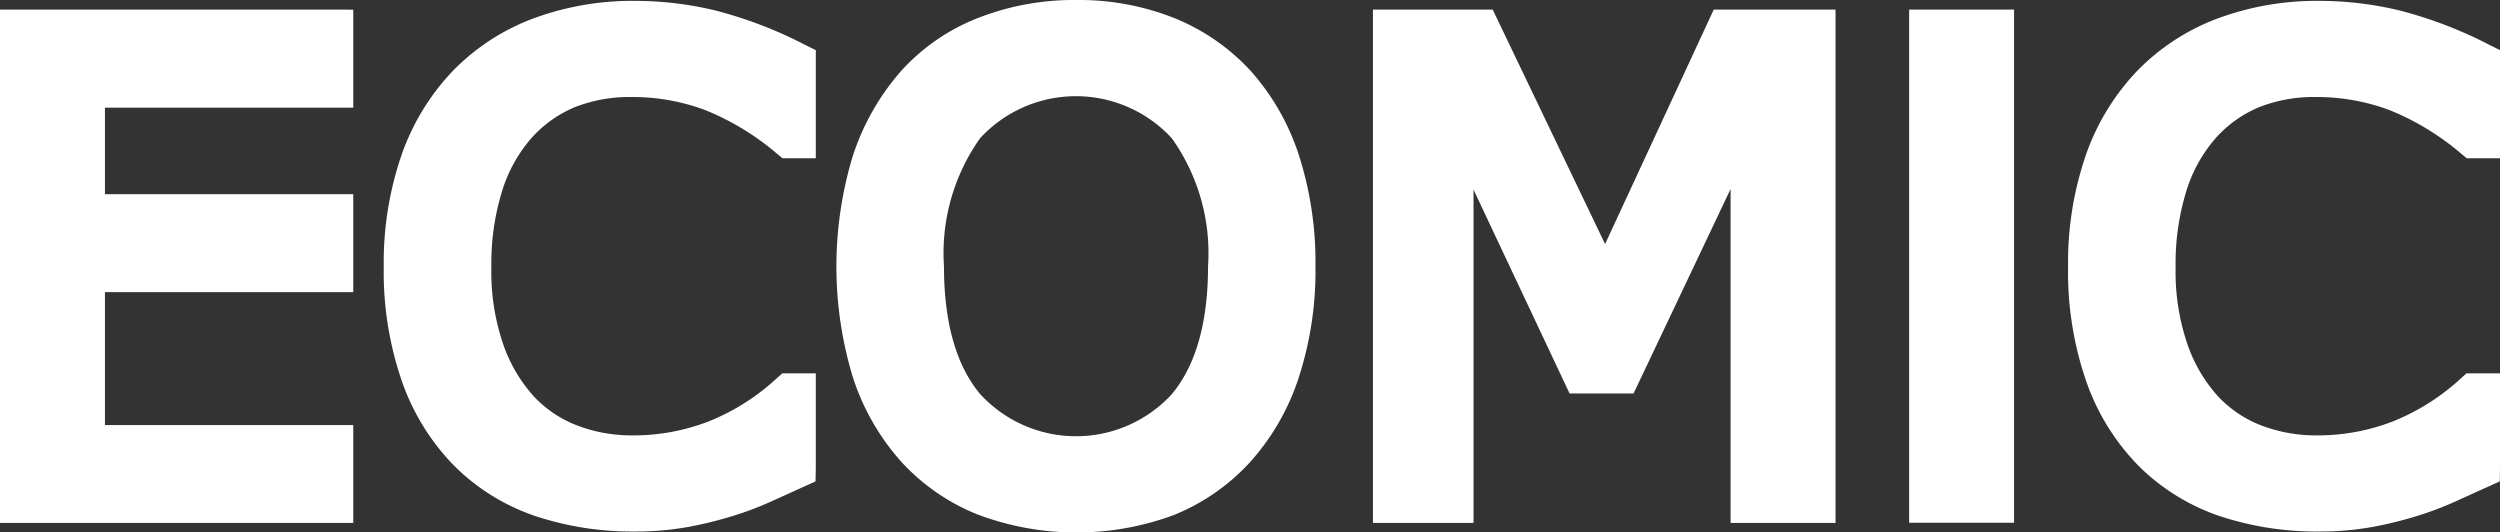 <svg xmlns="http://www.w3.org/2000/svg" width="120" height="25.56"><rect width="100%" height="100%" fill="#333333" stroke="none"/><g data-name="グループ 1861" fill="#fff"><path data-name="パス 792" d="M116.049 242.46h-16.62v24.64h16.957v-4.7h-11.92v-6.38h11.92v-4.7h-11.92v-4.155h11.92v-4.7z" transform="translate(-99.429 -241.998)"/><path data-name="パス 793" d="M196.107 241.264a10.539 10.539 0 00-3.842 2.488 11.159 11.159 0 00-2.5 4.09 15.863 15.863 0 00-.847 5.341 16.058 16.058 0 00.881 5.526 10.9 10.9 0 002.51 4.039 10.1 10.1 0 003.875 2.4 14.742 14.742 0 004.792.745 14 14 0 002.573-.222 19.227 19.227 0 002.122-.523 15.77 15.77 0 001.9-.721l2.073-.94.012-.642V258.3h-1.607l-.288.259a10.659 10.659 0 01-3.235 2.045 10 10 0 01-3.686.676 7.358 7.358 0 01-2.63-.473 5.6 5.6 0 01-2.1-1.412 7.27 7.27 0 01-1.447-2.455 10.729 10.729 0 01-.579-3.744 11.716 11.716 0 01.53-3.694 6.94 6.94 0 011.414-2.515 5.756 5.756 0 012.079-1.469 7.19 7.19 0 012.7-.48 9.956 9.956 0 013.56.634 12.518 12.518 0 013.411 2.074l.278.231h1.6v-5.189l-.558-.277a20.482 20.482 0 00-4.237-1.621 16.457 16.457 0 00-3.867-.467 13.7 13.7 0 00-4.887.841z" transform="translate(-170.498 -240.381)"/><path data-name="パス 794" d="M301.294 241.078a9.751 9.751 0 00-3.692 2.541 11.611 11.611 0 00-2.332 4.112 18.286 18.286 0 00.01 10.59 11.3 11.3 0 002.312 4.045 9.978 9.978 0 003.682 2.548 13.45 13.45 0 009.436.016 10.06 10.06 0 003.666-2.564 11.277 11.277 0 002.31-4.034 16.536 16.536 0 00.8-5.327 16.8 16.8 0 00-.787-5.314 11.35 11.35 0 00-2.327-4.077 10.144 10.144 0 00-3.646-2.524 12.427 12.427 0 00-4.747-.873 12.62 12.62 0 00-4.685.861zm.119 18.081c-1.167-1.38-1.758-3.449-1.758-6.153a9.537 9.537 0 011.73-6.15 6.253 6.253 0 019.208 0A9.509 9.509 0 01312.33 253c0 2.7-.59 4.775-1.754 6.154a6.244 6.244 0 01-9.164 0z" transform="translate(-254.344 -240.217)"/><path data-name="パス 795" d="M441.483 242.46h-5.509l-5.215 11.253c-.552-1.147-5.394-11.253-5.394-11.253h-5.749v24.64h4.828v-16l4.61 9.784h3.072l4.657-9.813V267.1h5.038v-24.64z" transform="translate(-353.715 -241.998)"/><path data-name="パス 796" d="M549.371 242.455h-4.7v24.631h5.036v-24.631z" transform="translate(-453.032 -241.994)"/><path data-name="パス 797" d="M588.921 241.264a10.547 10.547 0 00-3.841 2.488 11.172 11.172 0 00-2.5 4.09 15.86 15.86 0 00-.847 5.341 16.028 16.028 0 00.88 5.526 10.9 10.9 0 002.51 4.039 10.128 10.128 0 003.873 2.4 14.744 14.744 0 004.793.745 14 14 0 002.573-.222 18.9 18.9 0 002.123-.523 15.814 15.814 0 001.895-.721l2.074-.94.011-.642V258.3h-1.607l-.287.259a10.68 10.68 0 01-3.234 2.045 10.012 10.012 0 01-3.688.676 7.351 7.351 0 01-2.629-.473 5.614 5.614 0 01-2.1-1.412 7.246 7.246 0 01-1.446-2.455 10.727 10.727 0 01-.579-3.744 11.7 11.7 0 01.53-3.694 6.935 6.935 0 011.414-2.515 5.762 5.762 0 012.08-1.469 7.18 7.18 0 012.7-.48 9.947 9.947 0 013.559.634 12.509 12.509 0 013.411 2.074l.279.231h1.6v-5.189l-.558-.277a20.493 20.493 0 00-4.236-1.621 16.476 16.476 0 00-3.868-.467 13.7 13.7 0 00-4.885.841z" transform="translate(-482.465 -240.381)"/></g></svg>
